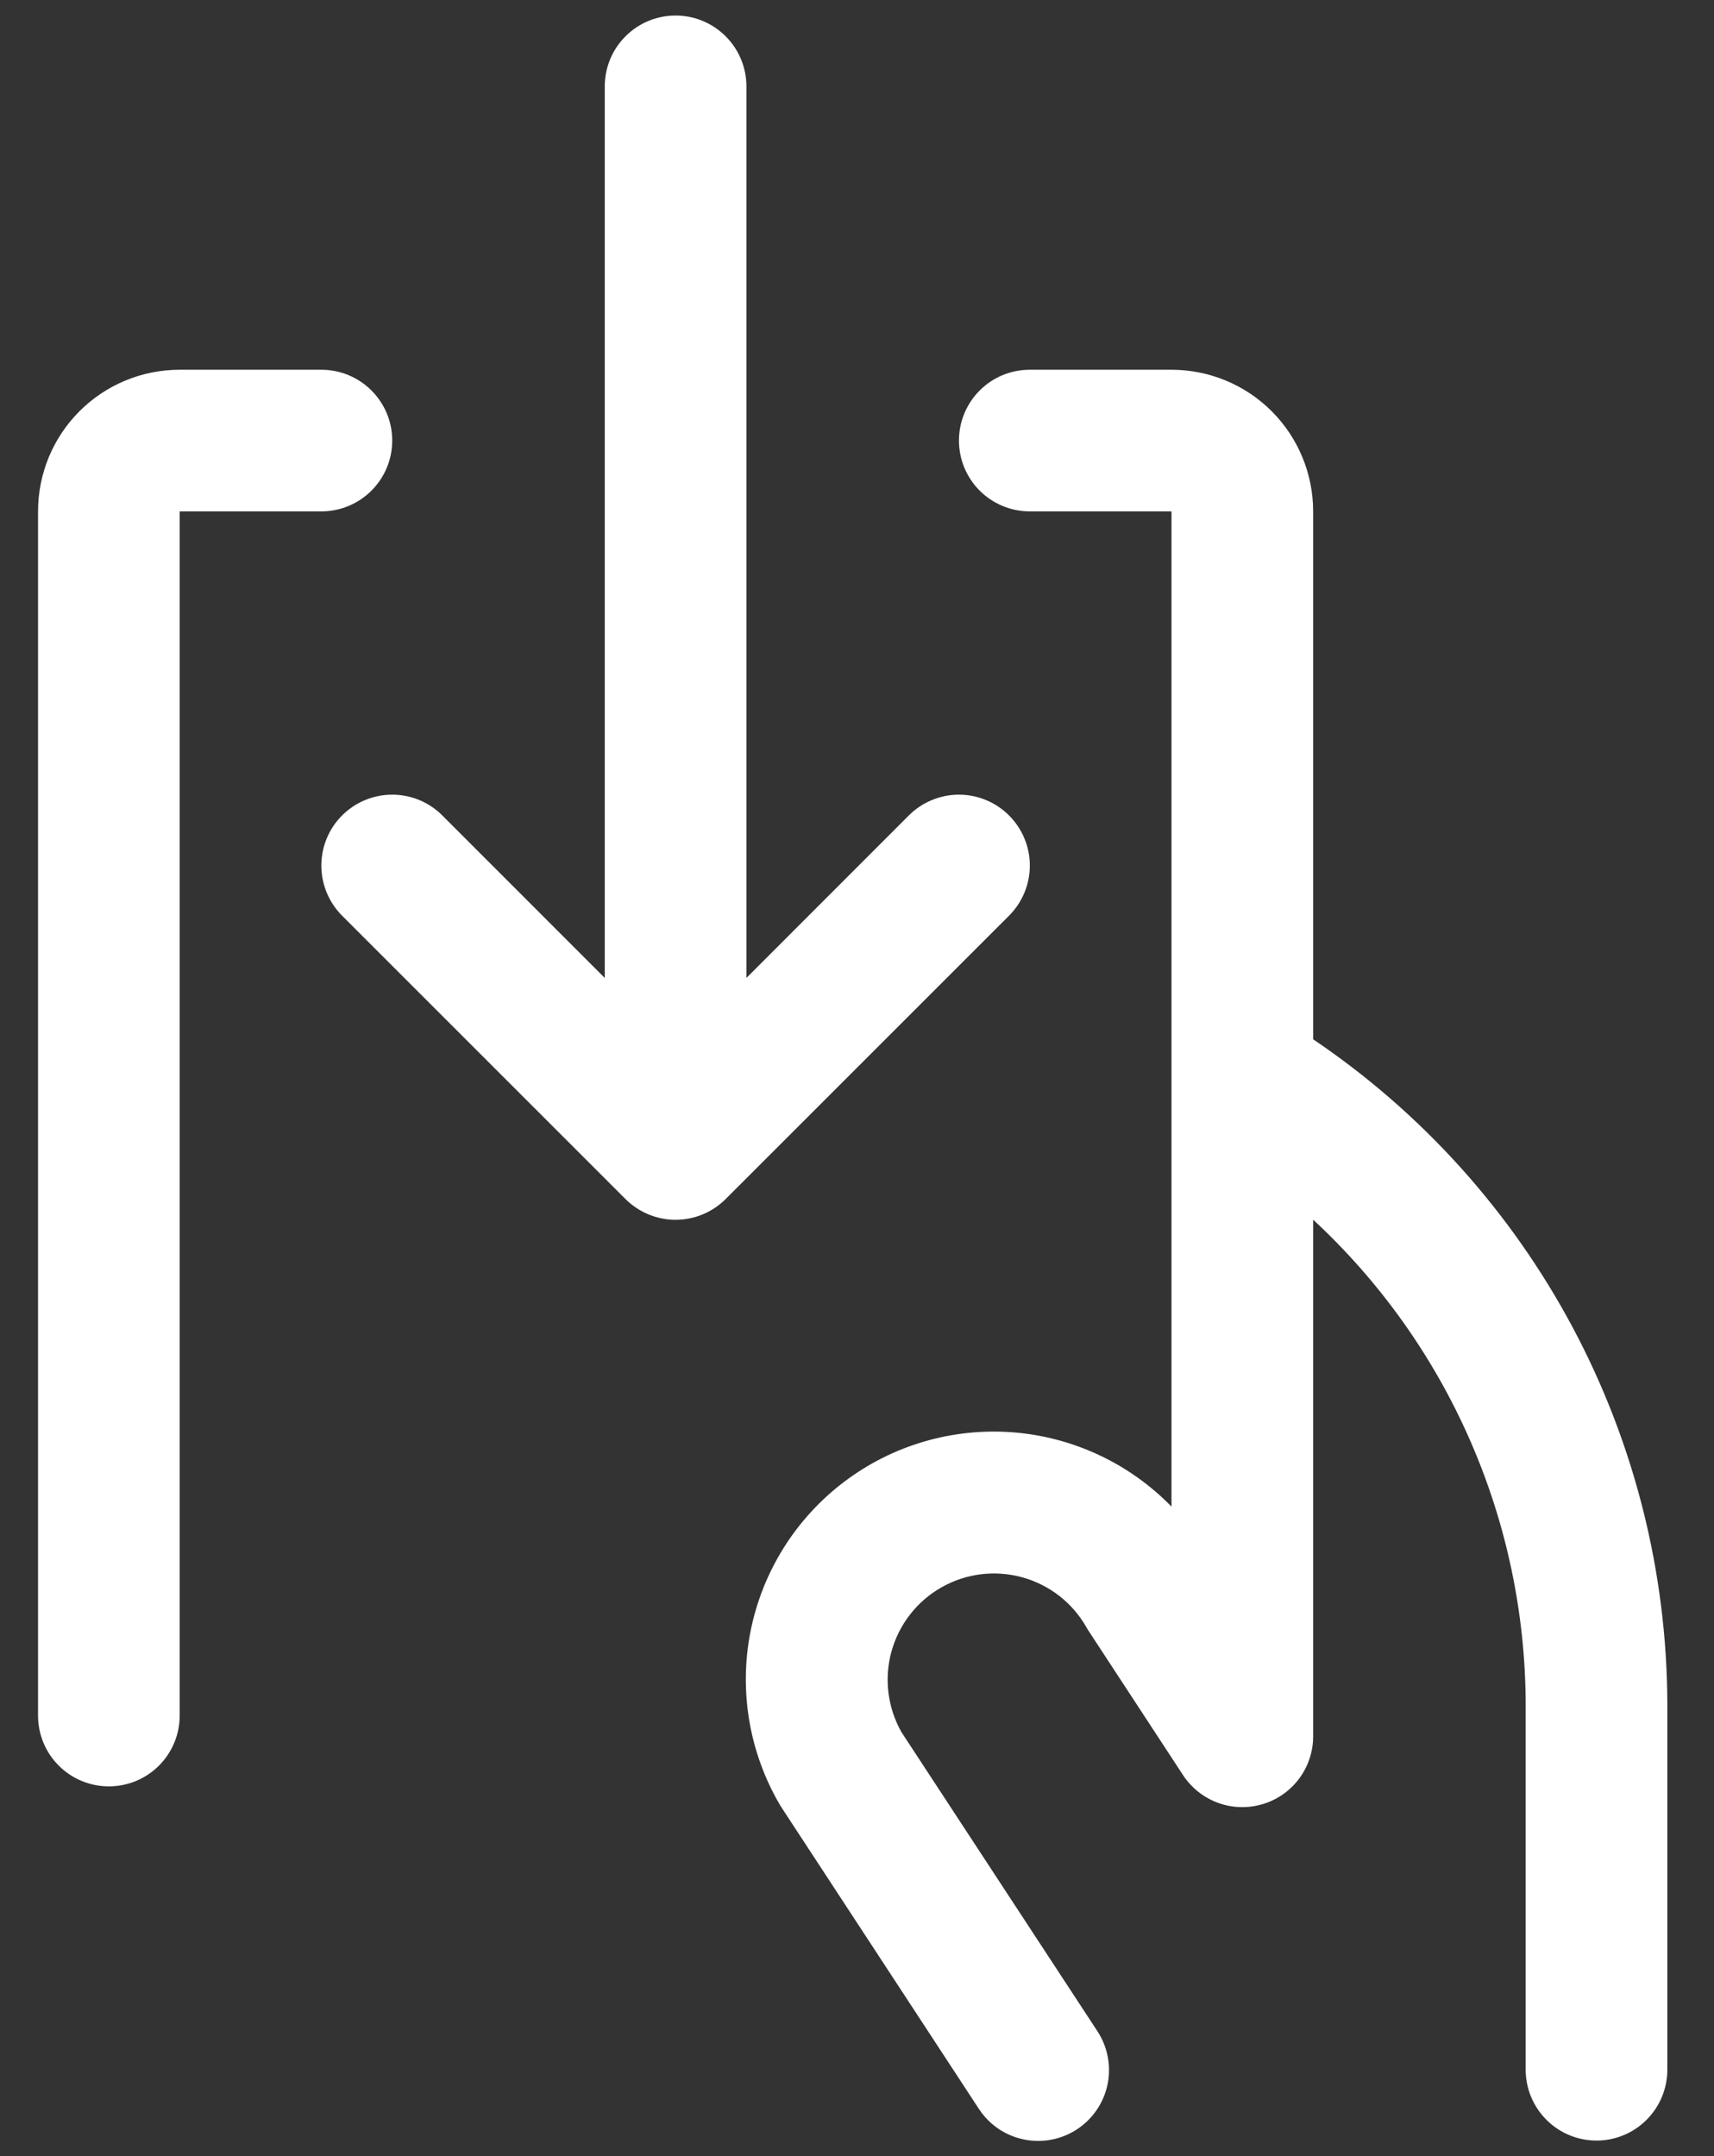 <svg width="31" height="39" viewBox="0 0 31 39" fill="none" xmlns="http://www.w3.org/2000/svg">
<rect x="0" y="0" width="31" height="39" fill="#333333" stroke="none"/>
<path d="M30.156 30.815V37.438C30.156 37.777 30.021 38.103 29.781 38.343C29.541 38.584 29.215 38.719 28.875 38.719C28.535 38.719 28.209 38.584 27.969 38.343C27.729 38.103 27.594 37.777 27.594 37.438V30.815C27.588 29.171 27.244 27.545 26.582 26.039C25.921 24.533 24.957 23.18 23.75 22.062V31.408C23.75 31.683 23.661 31.952 23.496 32.173C23.331 32.394 23.099 32.556 22.835 32.634C22.571 32.713 22.288 32.705 22.029 32.61C21.77 32.515 21.549 32.34 21.397 32.109L19.687 29.497C19.674 29.478 19.661 29.457 19.65 29.436C19.399 28.992 18.982 28.667 18.49 28.531C17.999 28.395 17.474 28.459 17.03 28.711C16.586 28.962 16.261 29.379 16.124 29.87C15.988 30.362 16.053 30.887 16.304 31.331L19.849 36.742C20.035 37.027 20.1 37.373 20.031 37.706C19.961 38.039 19.762 38.33 19.478 38.516C19.194 38.702 18.847 38.768 18.514 38.698C18.181 38.629 17.89 38.43 17.704 38.145L14.139 32.7L14.101 32.639C13.549 31.694 13.362 30.578 13.575 29.505C13.789 28.431 14.388 27.472 15.26 26.809C16.131 26.146 17.215 25.826 18.308 25.907C19.399 25.989 20.424 26.467 21.188 27.252V9.25H18.625C18.285 9.25 17.959 9.115 17.719 8.875C17.479 8.634 17.344 8.309 17.344 7.969C17.344 7.629 17.479 7.303 17.719 7.063C17.959 6.822 18.285 6.688 18.625 6.688H21.188C21.867 6.688 22.519 6.957 23 7.438C23.48 7.919 23.75 8.57 23.75 9.25V18.799C25.717 20.127 27.328 21.917 28.445 24.012C29.561 26.106 30.149 28.442 30.156 30.815ZM7.094 7.969C7.094 7.629 6.959 7.303 6.718 7.063C6.478 6.822 6.152 6.688 5.812 6.688H3.25C2.57 6.688 1.919 6.957 1.438 7.438C0.957 7.919 0.688 8.57 0.688 9.25V31.031C0.688 31.371 0.822 31.697 1.063 31.937C1.303 32.178 1.629 32.312 1.969 32.312C2.309 32.312 2.634 32.178 2.875 31.937C3.115 31.697 3.25 31.371 3.25 31.031V9.25H5.812C6.152 9.25 6.478 9.115 6.718 8.875C6.959 8.634 7.094 8.309 7.094 7.969ZM18.25 14.75C18.131 14.631 17.99 14.536 17.834 14.472C17.679 14.407 17.512 14.374 17.344 14.374C17.175 14.374 17.009 14.407 16.853 14.472C16.698 14.536 16.556 14.631 16.437 14.75L13.5 17.689V1.562C13.5 1.223 13.365 0.897 13.125 0.657C12.884 0.416 12.559 0.281 12.219 0.281C11.879 0.281 11.553 0.416 11.313 0.657C11.072 0.897 10.938 1.223 10.938 1.562V17.689L8 14.75C7.76 14.509 7.434 14.374 7.094 14.374C6.754 14.374 6.428 14.509 6.187 14.75C5.947 14.99 5.812 15.316 5.812 15.656C5.812 15.996 5.947 16.322 6.187 16.563L11.312 21.688C11.431 21.807 11.573 21.901 11.728 21.966C11.884 22.03 12.05 22.064 12.219 22.064C12.387 22.064 12.554 22.03 12.709 21.966C12.865 21.901 13.006 21.807 13.125 21.688L18.25 16.563C18.369 16.444 18.464 16.302 18.528 16.147C18.593 15.991 18.626 15.825 18.626 15.656C18.626 15.488 18.593 15.321 18.528 15.166C18.464 15.01 18.369 14.869 18.25 14.75Z" fill="white"/>
</svg>
